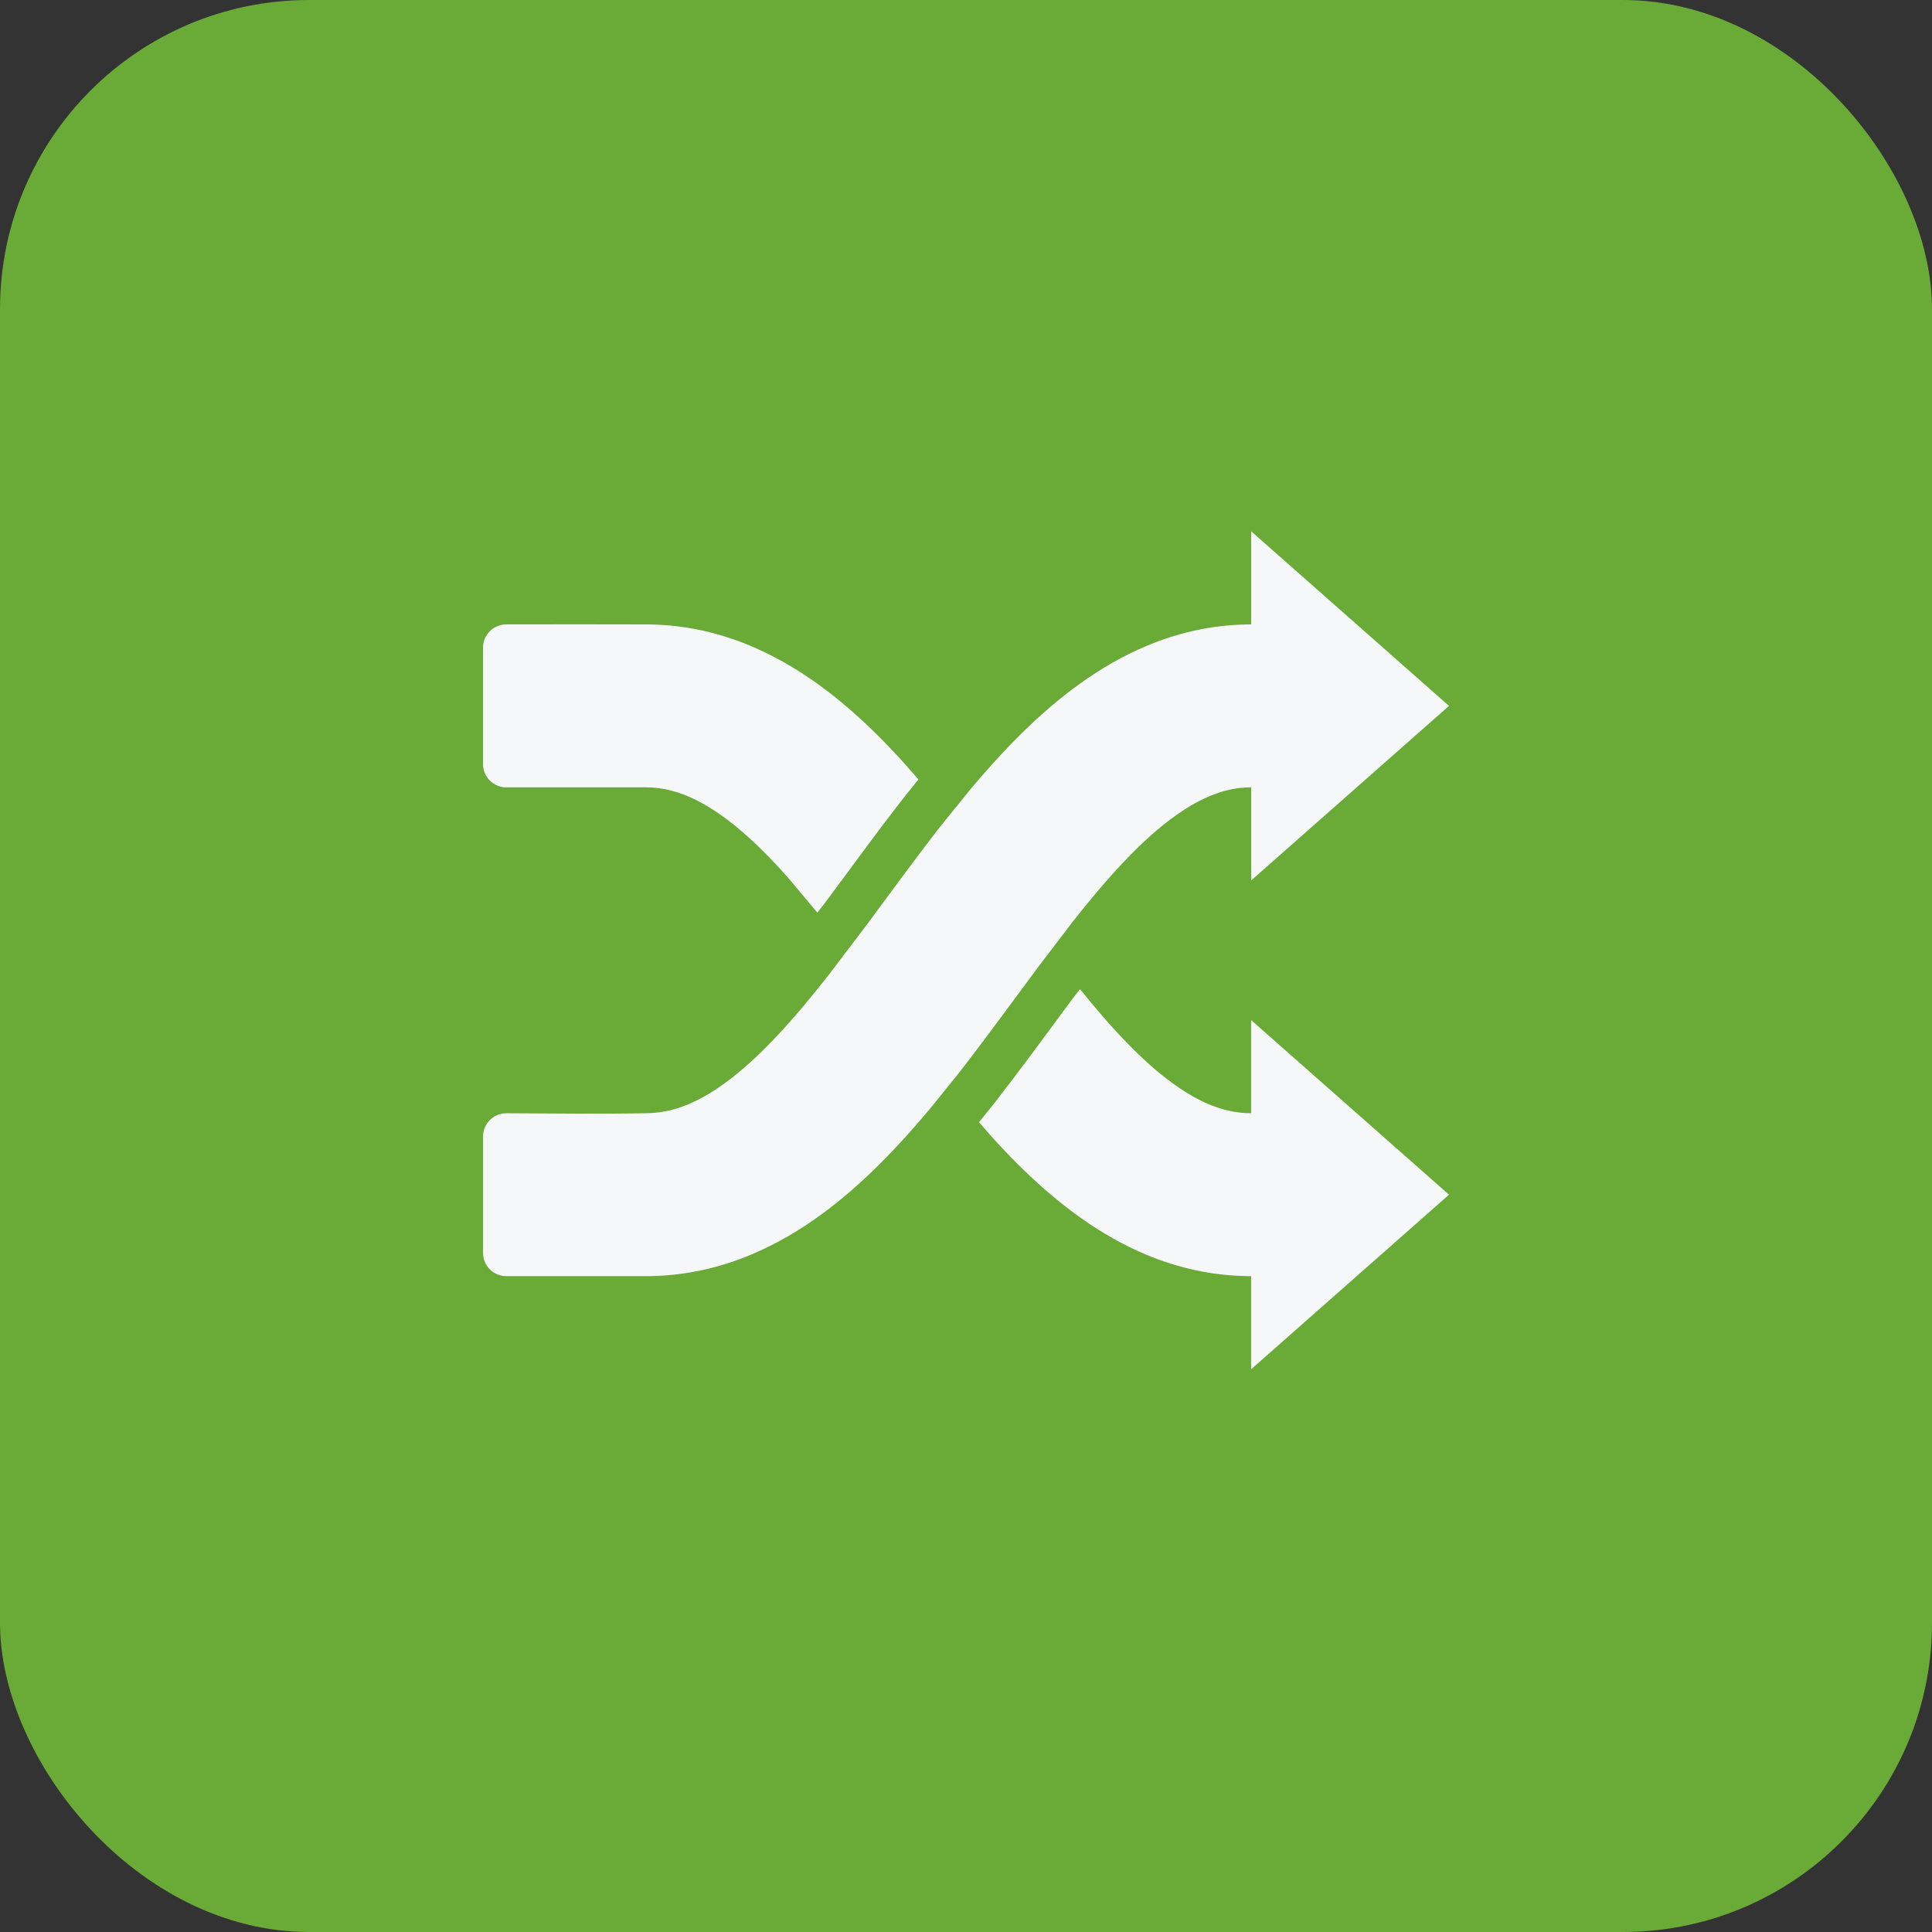 <svg width="60" height="60" viewBox="0 0 60 60" fill="none" xmlns="http://www.w3.org/2000/svg">
<rect x="0" y="0" width="60" height="60" fill="#333333" stroke="none"/>
<rect width="60" height="60" rx="9.6" fill="#6AAA37"/>
<path fill-rule="evenodd" clip-rule="evenodd" d="M38.855 24.451L38.782 24.453C38.607 24.457 38.433 24.476 38.261 24.509C37.666 24.626 37.116 24.911 36.619 25.251C36.525 25.316 36.432 25.383 36.34 25.452C35.807 25.854 35.322 26.318 34.865 26.803C34.317 27.384 33.807 27.999 33.313 28.626L32.621 29.533L32.294 29.961C31.811 30.61 31.333 31.262 30.85 31.91C30.49 32.394 30.127 32.876 29.755 33.351L29.462 33.715L28.897 34.415C28.677 34.678 28.454 34.937 28.226 35.192C28.048 35.391 27.867 35.586 27.683 35.779C26.597 36.915 25.378 37.952 23.969 38.666C23.792 38.756 23.613 38.84 23.431 38.919C23.192 39.023 22.948 39.116 22.701 39.199C22.371 39.309 22.034 39.399 21.693 39.468C21.365 39.535 21.033 39.581 20.699 39.607C20.529 39.62 20.359 39.628 20.189 39.631C20.127 39.632 20.128 39.632 20.066 39.632H15.723C15.532 39.632 15.348 39.556 15.212 39.42C15.077 39.285 15.001 39.101 15.001 38.909V35.296C15.001 35.104 15.077 34.92 15.213 34.784C15.349 34.649 15.534 34.573 15.726 34.573C17.197 34.58 18.66 34.599 20.135 34.571C20.184 34.569 20.233 34.567 20.282 34.564C20.427 34.553 20.571 34.533 20.713 34.504C21.319 34.377 21.877 34.081 22.381 33.73C22.497 33.65 22.61 33.566 22.721 33.48C23.258 33.062 23.747 32.585 24.21 32.086C24.759 31.495 25.272 30.87 25.769 30.234L26.305 29.528L26.921 28.715C27.316 28.181 27.709 27.647 28.105 27.114C28.465 26.631 28.827 26.149 29.198 25.674L29.464 25.345L30.127 24.524C30.346 24.262 30.57 24.004 30.799 23.75C30.977 23.552 31.157 23.358 31.341 23.166C32.429 22.036 33.653 21.007 35.065 20.307C35.243 20.219 35.423 20.137 35.605 20.06C35.846 19.959 36.09 19.868 36.339 19.788C36.67 19.682 37.008 19.596 37.349 19.532C37.845 19.439 38.347 19.393 38.851 19.392H38.856V16.5L45 21.922L38.856 27.343V24.451L38.855 24.451ZM38.855 34.572V31.68L45 37.102L38.855 42.524V39.632H38.85C38.346 39.63 37.842 39.585 37.346 39.492C37.003 39.428 36.665 39.342 36.333 39.236C36.084 39.157 35.838 39.066 35.597 38.965C35.414 38.889 35.234 38.806 35.056 38.719C33.673 38.036 32.47 37.04 31.398 35.942C31.212 35.752 31.03 35.557 30.851 35.361L30.404 34.851L30.894 34.242C31.272 33.758 31.642 33.267 32.01 32.774C32.449 32.182 32.885 31.589 33.324 30.997L33.541 30.719C34.02 31.313 34.502 31.878 35.02 32.408C35.458 32.857 35.922 33.284 36.43 33.652C36.975 34.047 37.586 34.383 38.253 34.514C38.443 34.551 38.636 34.569 38.83 34.572L38.855 34.572L38.855 34.572ZM25.384 28.343L24.489 27.274C23.97 26.688 23.421 26.124 22.811 25.631C22.7 25.541 22.586 25.454 22.47 25.37C22.379 25.304 22.287 25.24 22.193 25.178C21.705 24.858 21.166 24.596 20.586 24.497C20.421 24.468 20.253 24.454 20.085 24.452L20.055 24.452H15.723C15.324 24.452 15 24.128 15 23.729V20.114C15 19.715 15.323 19.392 15.722 19.391C17.19 19.39 18.657 19.386 20.124 19.392C20.188 19.392 20.252 19.394 20.316 19.396C20.485 19.402 20.654 19.412 20.823 19.427C21.155 19.459 21.485 19.51 21.81 19.581C22.128 19.651 22.443 19.74 22.751 19.846C22.997 19.93 23.239 20.025 23.477 20.131C23.675 20.218 23.871 20.313 24.063 20.414C25.356 21.092 26.487 22.042 27.502 23.084C27.687 23.274 27.869 23.468 28.048 23.665L28.522 24.206L28.058 24.785C27.68 25.269 27.311 25.759 26.945 26.251C26.506 26.842 26.07 27.435 25.632 28.025L25.383 28.343L25.384 28.343Z" fill="#F5F7F9"/>
</svg>
